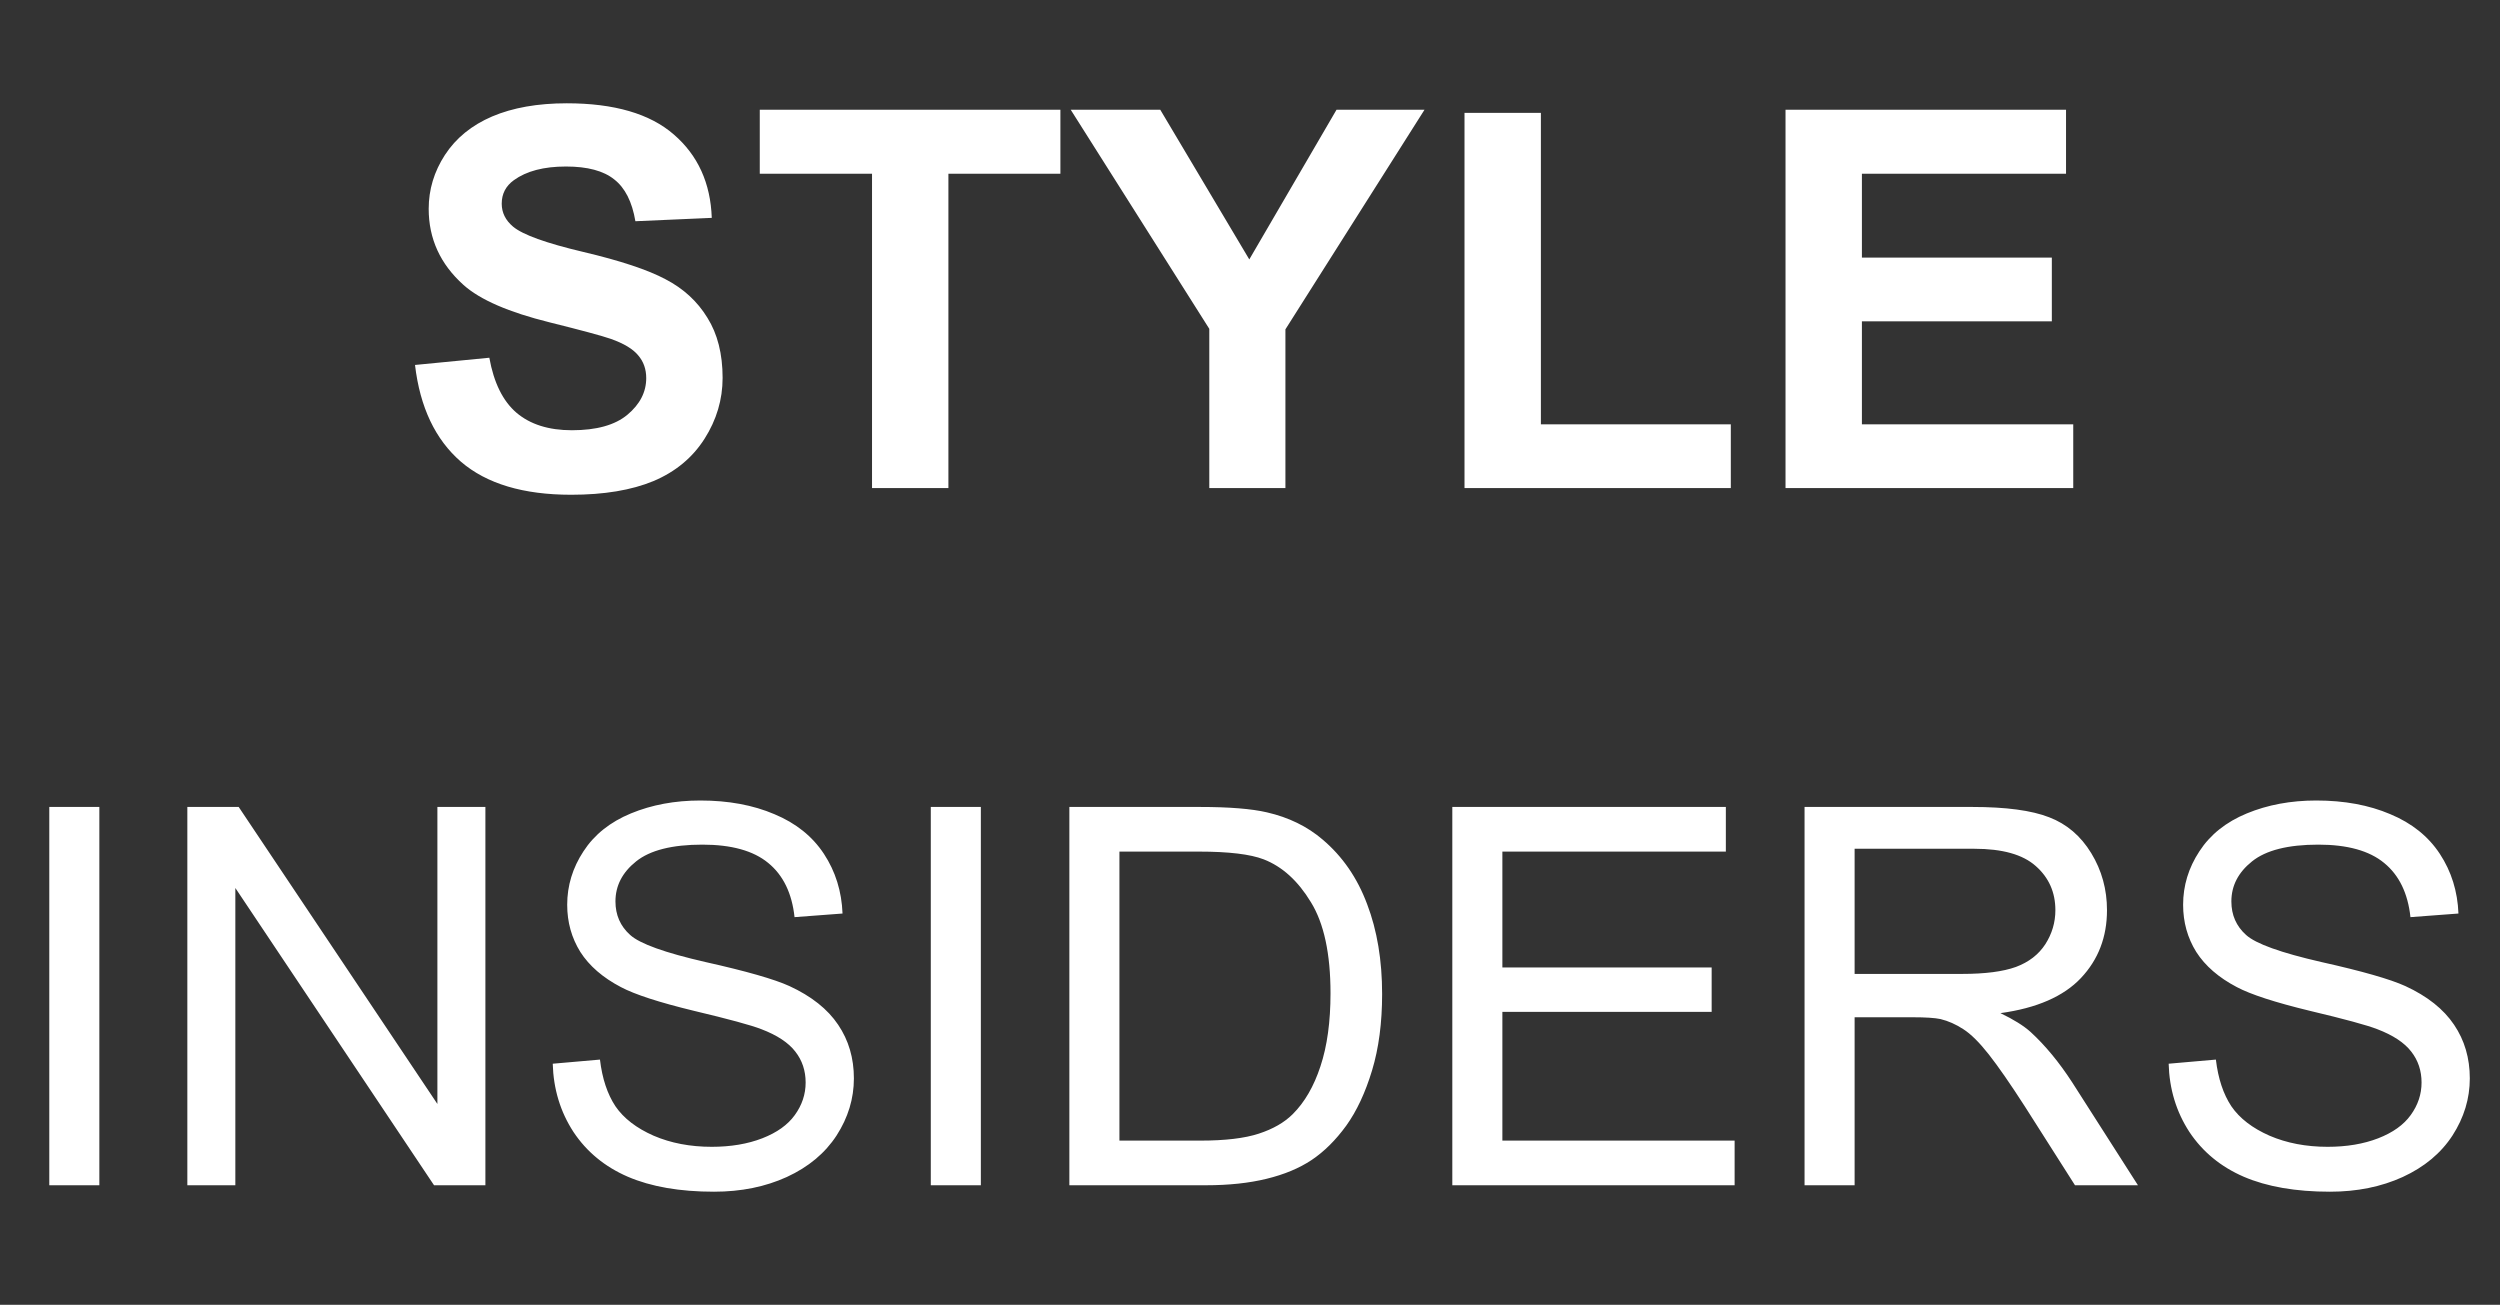 <svg width="502" height="262" viewBox="0 0 502 262" fill="none" xmlns="http://www.w3.org/2000/svg">
<rect x="0" y="0" width="502" height="262" fill="#333333" stroke="none"/>
<path d="M83.334 73.283L98.258 71.833C99.156 76.841 100.969 80.52 103.698 82.87C106.462 85.219 110.175 86.393 114.839 86.393C119.779 86.393 123.492 85.357 125.98 83.284C128.501 81.177 129.762 78.724 129.762 75.926C129.762 74.13 129.227 72.61 128.156 71.366C127.12 70.088 125.289 68.983 122.663 68.05C120.867 67.428 116.773 66.323 110.383 64.734C102.161 62.696 96.392 60.191 93.076 57.22C88.412 53.04 86.081 47.945 86.081 41.934C86.081 38.065 87.169 34.456 89.345 31.105C91.556 27.719 94.717 25.146 98.828 23.384C102.973 21.622 107.965 20.741 113.803 20.741C123.337 20.741 130.505 22.831 135.307 27.011C140.143 31.191 142.682 36.77 142.924 43.748L127.586 44.422C126.93 40.518 125.513 37.72 123.337 36.027C121.195 34.3 117.965 33.436 113.647 33.436C109.191 33.436 105.702 34.352 103.18 36.183C101.557 37.357 100.745 38.929 100.745 40.898C100.745 42.694 101.505 44.232 103.025 45.51C104.959 47.133 109.657 48.826 117.119 50.588C124.581 52.349 130.09 54.18 133.648 56.08C137.241 57.946 140.039 60.519 142.043 63.801C144.081 67.048 145.1 71.073 145.1 75.874C145.1 80.227 143.891 84.303 141.473 88.103C139.055 91.903 135.635 94.736 131.213 96.601C126.791 98.432 121.282 99.347 114.684 99.347C105.08 99.347 97.705 97.136 92.558 92.715C87.411 88.258 84.336 81.781 83.334 73.283ZM175.102 98V34.887H152.562V22.037H212.928V34.887H190.44V98H175.102ZM242.826 98V66.029L215.001 22.037H232.981L250.858 52.09L268.372 22.037H286.041L258.112 66.133V98H242.826ZM294.073 98V22.659H309.411V85.201H347.548V98H294.073ZM358.533 98V22.037H414.858V34.887H373.871V51.728H412.008V64.526H373.871V85.201H416.308V98H358.533Z" fill="white"/>
<path d="M9.897 238V162.037H19.949V238H9.897ZM37.619 238V162.037H47.93L87.829 221.678V162.037H97.467V238H87.156L47.257 178.307V238H37.619ZM110.991 213.594L120.474 212.765C120.923 216.565 121.959 219.691 123.583 222.144C125.241 224.562 127.797 226.531 131.252 228.051C134.706 229.537 138.592 230.279 142.91 230.279C146.745 230.279 150.13 229.709 153.066 228.569C156.003 227.429 158.179 225.875 159.595 223.906C161.046 221.902 161.772 219.726 161.772 217.377C161.772 214.993 161.081 212.921 159.699 211.159C158.317 209.363 156.037 207.86 152.859 206.651C150.821 205.856 146.313 204.63 139.335 202.972C132.357 201.279 127.469 199.69 124.671 198.205C121.044 196.305 118.332 193.956 116.536 191.158C114.774 188.325 113.893 185.164 113.893 181.675C113.893 177.841 114.981 174.265 117.158 170.949C119.334 167.598 122.512 165.059 126.692 163.332C130.872 161.605 135.518 160.741 140.63 160.741C146.261 160.741 151.218 161.657 155.502 163.488C159.82 165.284 163.136 167.944 165.451 171.467C167.765 174.991 169.009 178.981 169.181 183.437L159.544 184.162C159.025 179.361 157.264 175.734 154.258 173.281C151.287 170.828 146.883 169.602 141.045 169.602C134.965 169.602 130.526 170.725 127.728 172.97C124.965 175.181 123.583 177.858 123.583 181.002C123.583 183.731 124.567 185.976 126.536 187.738C128.471 189.5 133.514 191.313 141.667 193.179C149.854 195.009 155.467 196.616 158.507 197.998C162.929 200.036 166.193 202.626 168.301 205.77C170.408 208.879 171.461 212.472 171.461 216.548C171.461 220.59 170.304 224.407 167.99 227.999C165.675 231.557 162.342 234.338 157.989 236.342C153.671 238.311 148.8 239.295 143.377 239.295C136.502 239.295 130.733 238.294 126.07 236.29C121.441 234.286 117.797 231.281 115.137 227.274C112.511 223.232 111.13 218.672 110.991 213.594ZM186.903 238V162.037H196.955V238H186.903ZM214.728 238V162.037H240.896C246.803 162.037 251.311 162.399 254.42 163.125C258.773 164.127 262.486 165.94 265.56 168.566C269.568 171.951 272.556 176.286 274.525 181.572C276.528 186.822 277.53 192.833 277.53 199.604C277.53 205.373 276.857 210.485 275.509 214.942C274.162 219.398 272.435 223.094 270.328 226.03C268.22 228.932 265.906 231.229 263.384 232.922C260.897 234.58 257.874 235.841 254.316 236.705C250.793 237.568 246.734 238 242.139 238H214.728ZM224.781 229.036H240.999C246.008 229.036 249.929 228.569 252.762 227.637C255.629 226.704 257.909 225.391 259.602 223.699C261.985 221.315 263.833 218.12 265.146 214.113C266.493 210.071 267.167 205.183 267.167 199.448C267.167 191.503 265.854 185.406 263.229 181.157C260.638 176.874 257.477 174.006 253.746 172.556C251.052 171.519 246.716 171.001 240.74 171.001H224.781V229.036ZM291.624 238V162.037H346.55V171.001H301.677V194.267H343.7V203.179H301.677V229.036H348.312V238H291.624ZM362.354 238V162.037H396.035C402.806 162.037 407.953 162.728 411.476 164.109C415 165.457 417.815 167.857 419.922 171.312C422.03 174.766 423.083 178.584 423.083 182.763C423.083 188.152 421.339 192.695 417.85 196.391C414.361 200.087 408.972 202.436 401.683 203.438C404.343 204.716 406.364 205.977 407.745 207.221C410.682 209.915 413.463 213.283 416.088 217.325L429.301 238H416.658L406.605 222.196C403.669 217.636 401.251 214.147 399.351 211.729C397.451 209.311 395.741 207.618 394.221 206.651C392.736 205.684 391.216 205.01 389.661 204.63C388.521 204.388 386.656 204.267 384.065 204.267H372.406V238H362.354ZM372.406 195.562H394.014C398.608 195.562 402.201 195.096 404.792 194.163C407.383 193.196 409.352 191.676 410.699 189.603C412.046 187.496 412.72 185.216 412.72 182.763C412.72 179.171 411.407 176.217 408.782 173.903C406.191 171.588 402.08 170.431 396.449 170.431H372.406V195.562ZM435.467 213.594L444.95 212.765C445.399 216.565 446.435 219.691 448.059 222.144C449.717 224.562 452.273 226.531 455.728 228.051C459.182 229.537 463.068 230.279 467.386 230.279C471.221 230.279 474.606 229.709 477.543 228.569C480.479 227.429 482.655 225.875 484.071 223.906C485.522 221.902 486.248 219.726 486.248 217.377C486.248 214.993 485.557 212.921 484.175 211.159C482.793 209.363 480.513 207.86 477.335 206.651C475.297 205.856 470.789 204.63 463.811 202.972C456.833 201.279 451.945 199.69 449.147 198.205C445.52 196.305 442.808 193.956 441.012 191.158C439.25 188.325 438.369 185.164 438.369 181.675C438.369 177.841 439.457 174.265 441.634 170.949C443.81 167.598 446.988 165.059 451.168 163.332C455.348 161.605 459.994 160.741 465.107 160.741C470.737 160.741 475.694 161.657 479.978 163.488C484.296 165.284 487.612 167.944 489.927 171.467C492.241 174.991 493.485 178.981 493.657 183.437L484.02 184.162C483.501 179.361 481.74 175.734 478.734 173.281C475.763 170.828 471.359 169.602 465.521 169.602C459.441 169.602 455.002 170.725 452.204 172.97C449.441 175.181 448.059 177.858 448.059 181.002C448.059 183.731 449.043 185.976 451.012 187.738C452.947 189.5 457.99 191.313 466.143 193.179C474.33 195.009 479.943 196.616 482.983 197.998C487.405 200.036 490.669 202.626 492.777 205.77C494.884 208.879 495.937 212.472 495.937 216.548C495.937 220.59 494.78 224.407 492.466 227.999C490.151 231.557 486.818 234.338 482.465 236.342C478.147 238.311 473.276 239.295 467.853 239.295C460.978 239.295 455.21 238.294 450.546 236.29C445.917 234.286 442.273 231.281 439.613 227.274C436.987 223.232 435.606 218.672 435.467 213.594Z" fill="white"/>
</svg>

